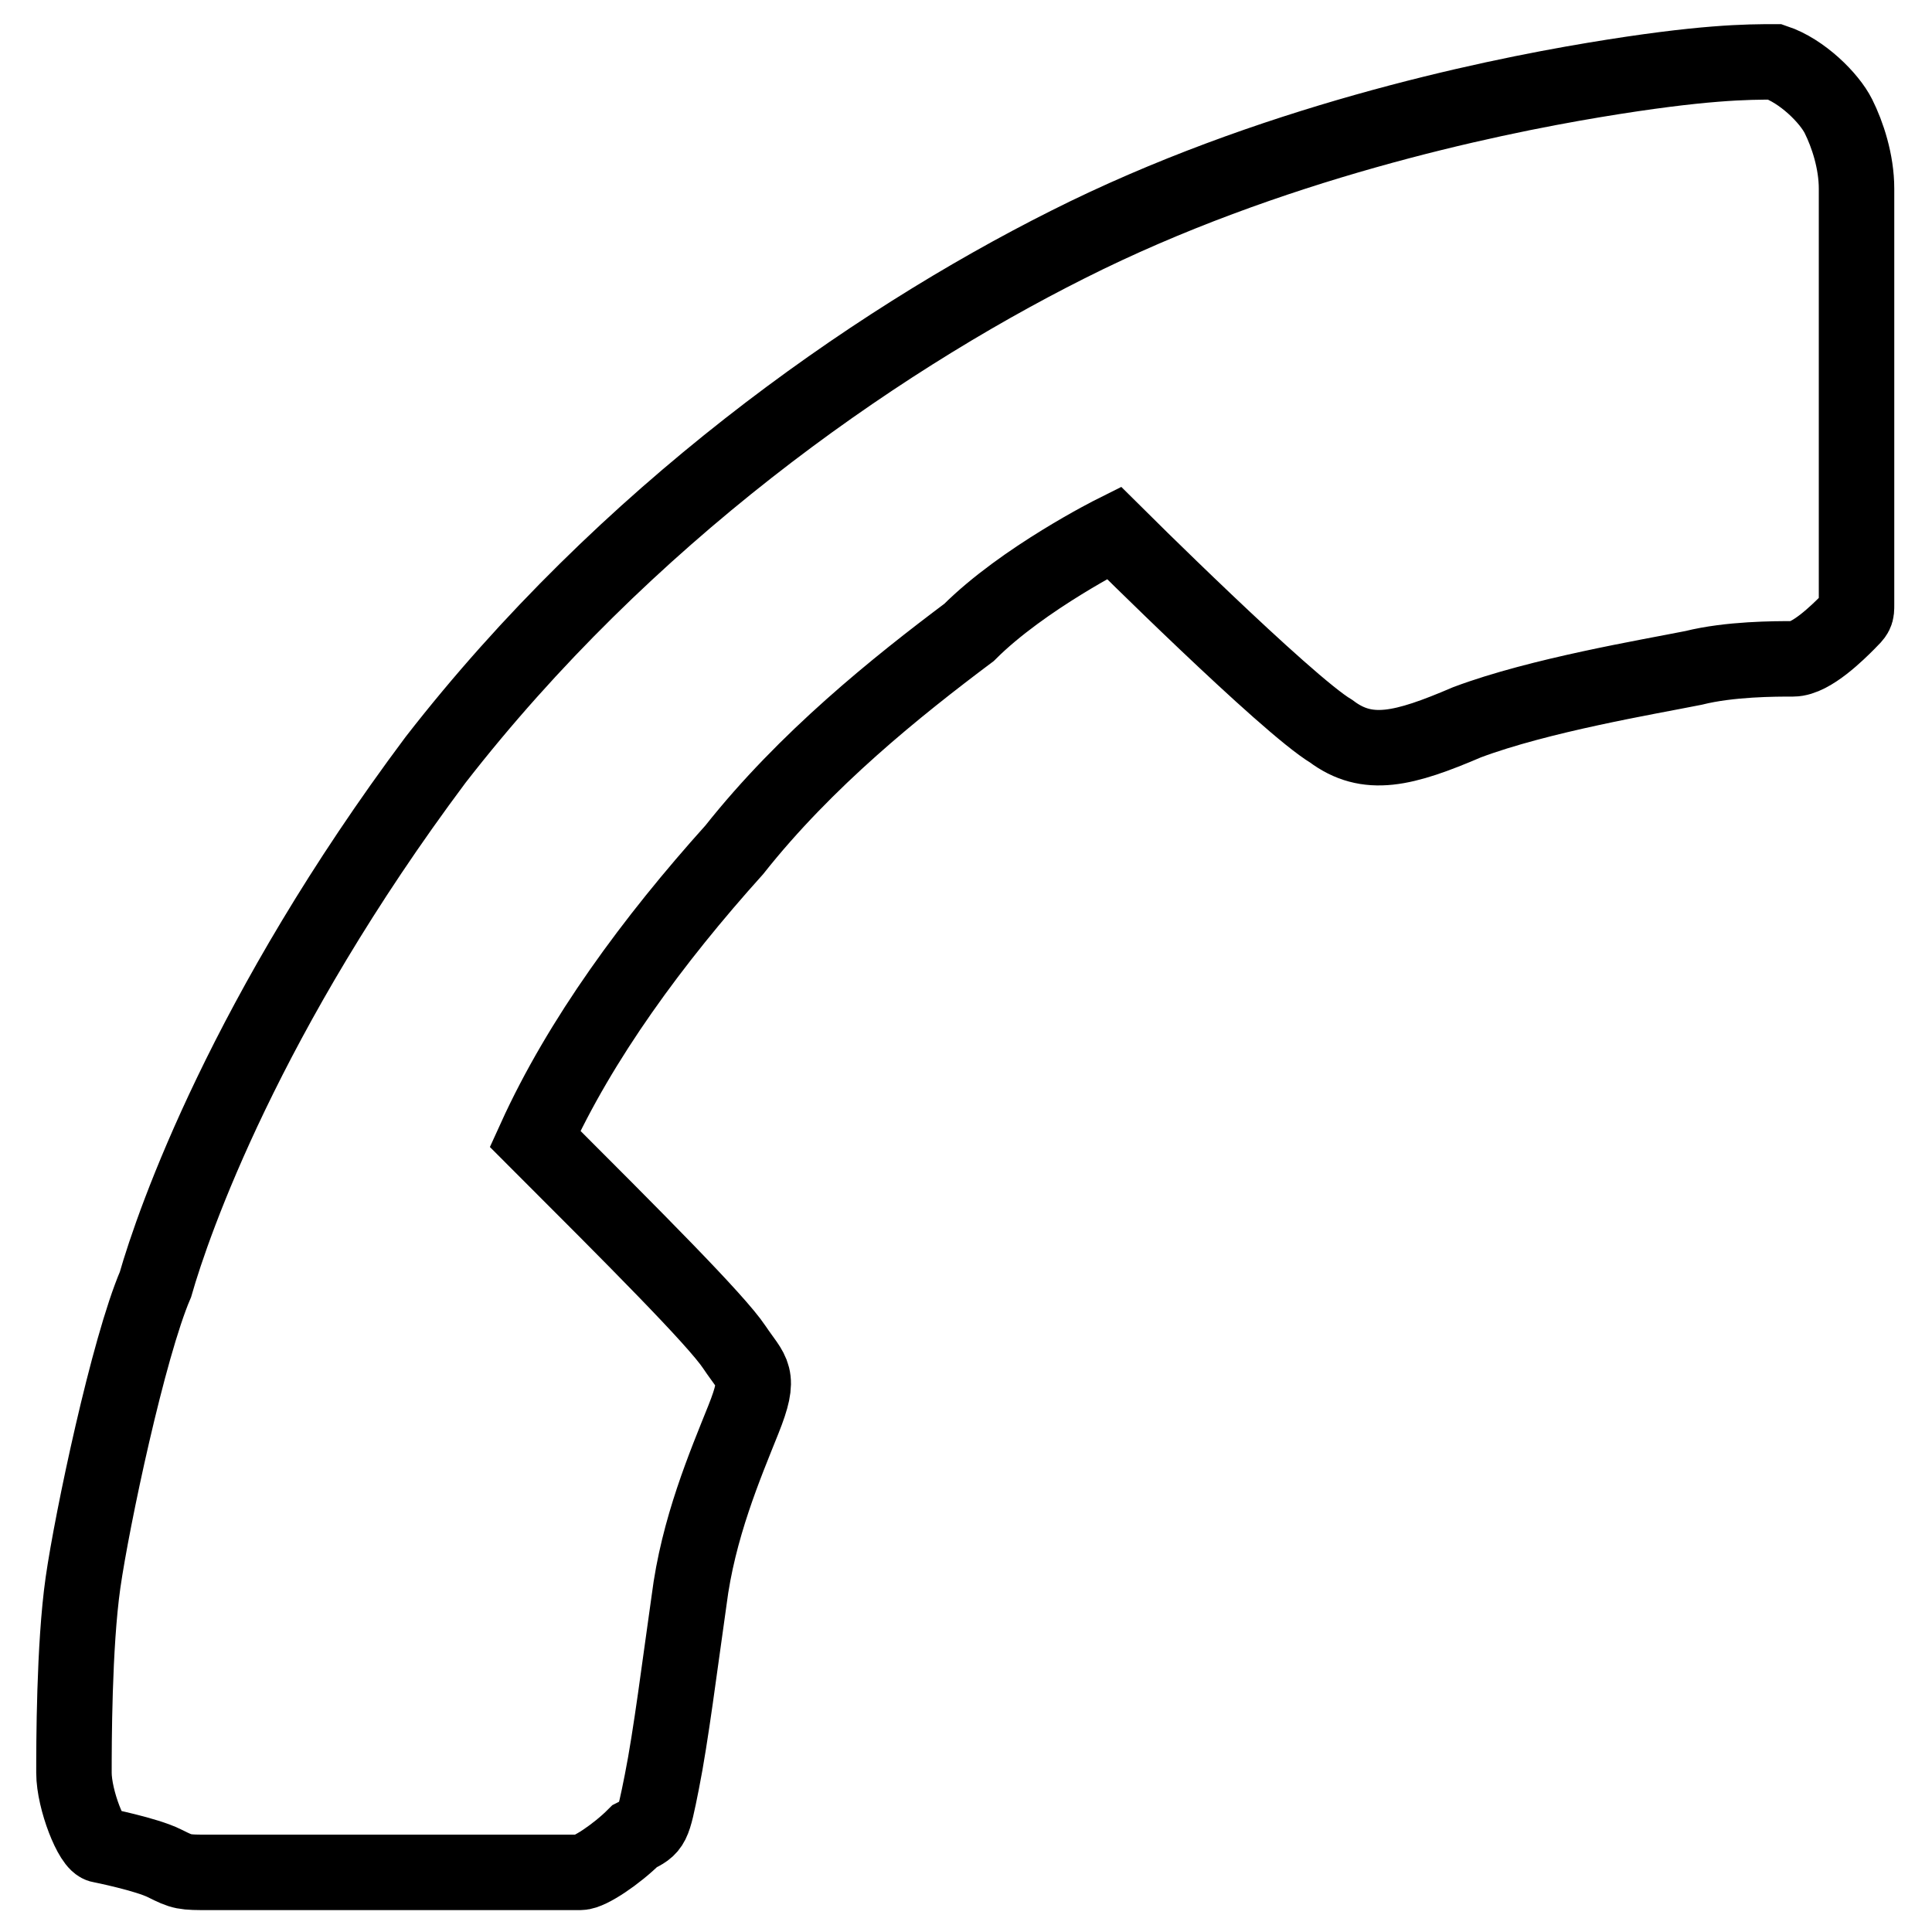 <?xml version="1.0" encoding="utf-8"?>
<!-- Svg Vector Icons : http://www.onlinewebfonts.com/icon -->
<!DOCTYPE svg PUBLIC "-//W3C//DTD SVG 1.1//EN" "http://www.w3.org/Graphics/SVG/1.1/DTD/svg11.dtd">
<svg version="1.1" xmlns="http://www.w3.org/2000/svg" xmlns:xlink="http://www.w3.org/1999/xlink" x="0px" y="0px" viewBox="0 0 256 256" enable-background="new 0 0 256 256" xml:space="preserve">
<g><g><path stroke-width="10" fill-opacity="0" stroke="#000000"  d="M246,80.1c0,1.2,0,1.2-1.2,2.4c-1.2,1.2-4.8,4.8-7.2,4.8s-8.4,0-13.2,1.2c-6,1.2-20.4,3.6-30,7.2c-8.4,3.6-13.2,4.8-18,1.2c-6-3.6-28.8-26.3-28.8-26.3s-12,6-19.2,13.2c-9.6,7.2-21.6,16.8-31.1,28.8c-10.8,12-20.4,25.1-26.4,38.3c13.2,13.2,24,24,26.4,27.6c2.4,3.6,3.6,3.6,1.2,9.6c-2.4,6-6,14.4-7.2,24c-1.2,8.4-2.4,18-3.6,24c-1.2,6-1.2,6-3.6,7.2c-2.4,2.4-6,4.8-7.2,4.8c-1.2,0-4.8,0-16.8,0c-12,0-28.8,0-32.3,0s-3.6,0-6-1.2c-2.4-1.2-8.4-2.4-8.4-2.4c-1.2,0-3.6-6-3.6-9.6c0-3.6,0-16.8,1.2-25.2c1.2-8.4,6-31.1,9.6-39.5c2.4-8.4,12-35.9,37.1-69.5c25.1-32.3,57.5-55.1,83.8-68.3C168.1,19,196.8,13,211.2,10.6c14.4-2.4,20.4-2.4,24-2.4c3.6,1.2,7.2,4.8,8.4,7.2c1.2,2.4,2.4,6,2.4,9.6c0,3.6,0,13.2,0,26.4S246,80.1,246,80.1z"/></g></g>
</svg>